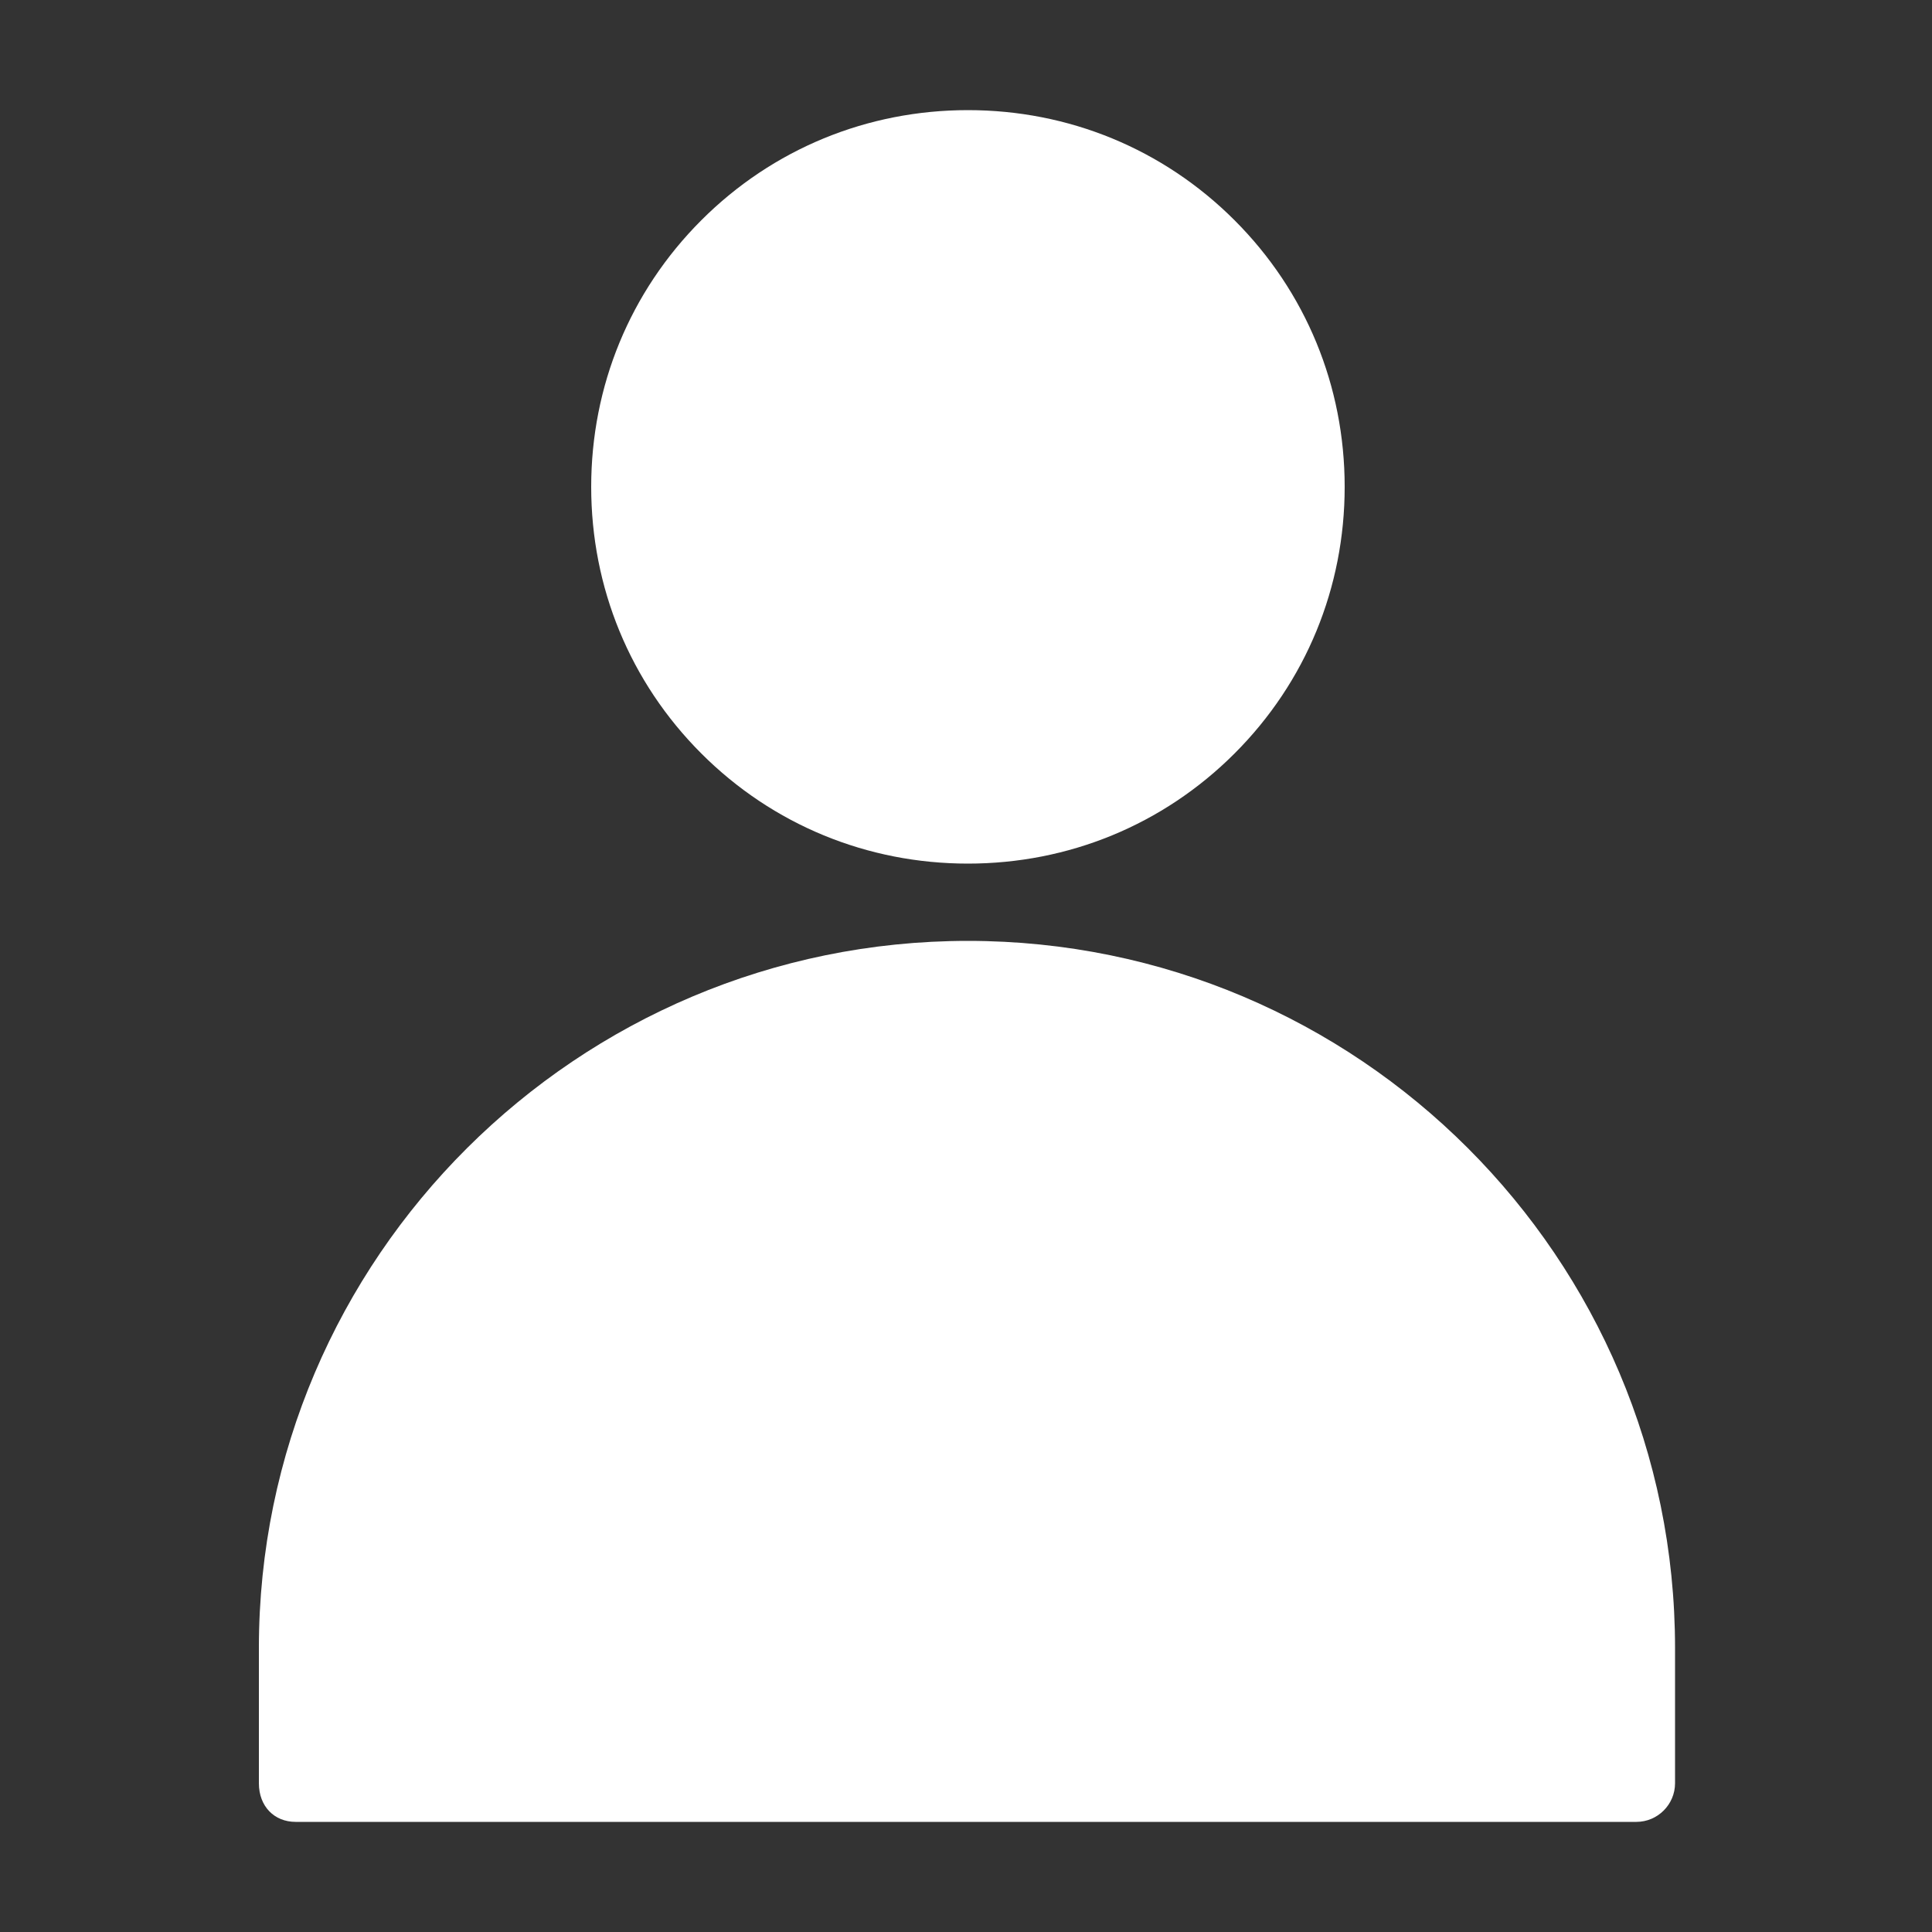 <svg xmlns="http://www.w3.org/2000/svg" xmlns:xlink="http://www.w3.org/1999/xlink" id="Layer_1" x="0px" y="0px" viewBox="0 0 100 100" style="enable-background:new 0 0 100 100;" xml:space="preserve">
<rect x="0" y="0" width="100" height="100" fill="#333333" stroke="none"/>
<style type="text/css">
	.st0{fill:#FFFFFF;}
</style>
<g>
	<path class="st0" d="M15.3,94.3h69.4c1.1,0,2-0.9,2-2v-7c0-20.2-16.4-36.6-36.6-36.6S13.4,65.1,13.4,85.3v7   C13.4,93.5,14.2,94.3,15.3,94.3z"></path>
	<path class="st0" d="M36.3,11.4c-3.7,3.7-5.7,8.6-5.7,13.8c0,5.2,2,10.1,5.7,13.8s8.6,5.7,13.8,5.7s10.1-2,13.8-5.7   c3.7-3.7,5.7-8.6,5.7-13.8c0-5.2-2-10.1-5.7-13.8c-3.7-3.7-8.6-5.7-13.8-5.7S40,7.7,36.3,11.4z"></path>
</g>
</svg>